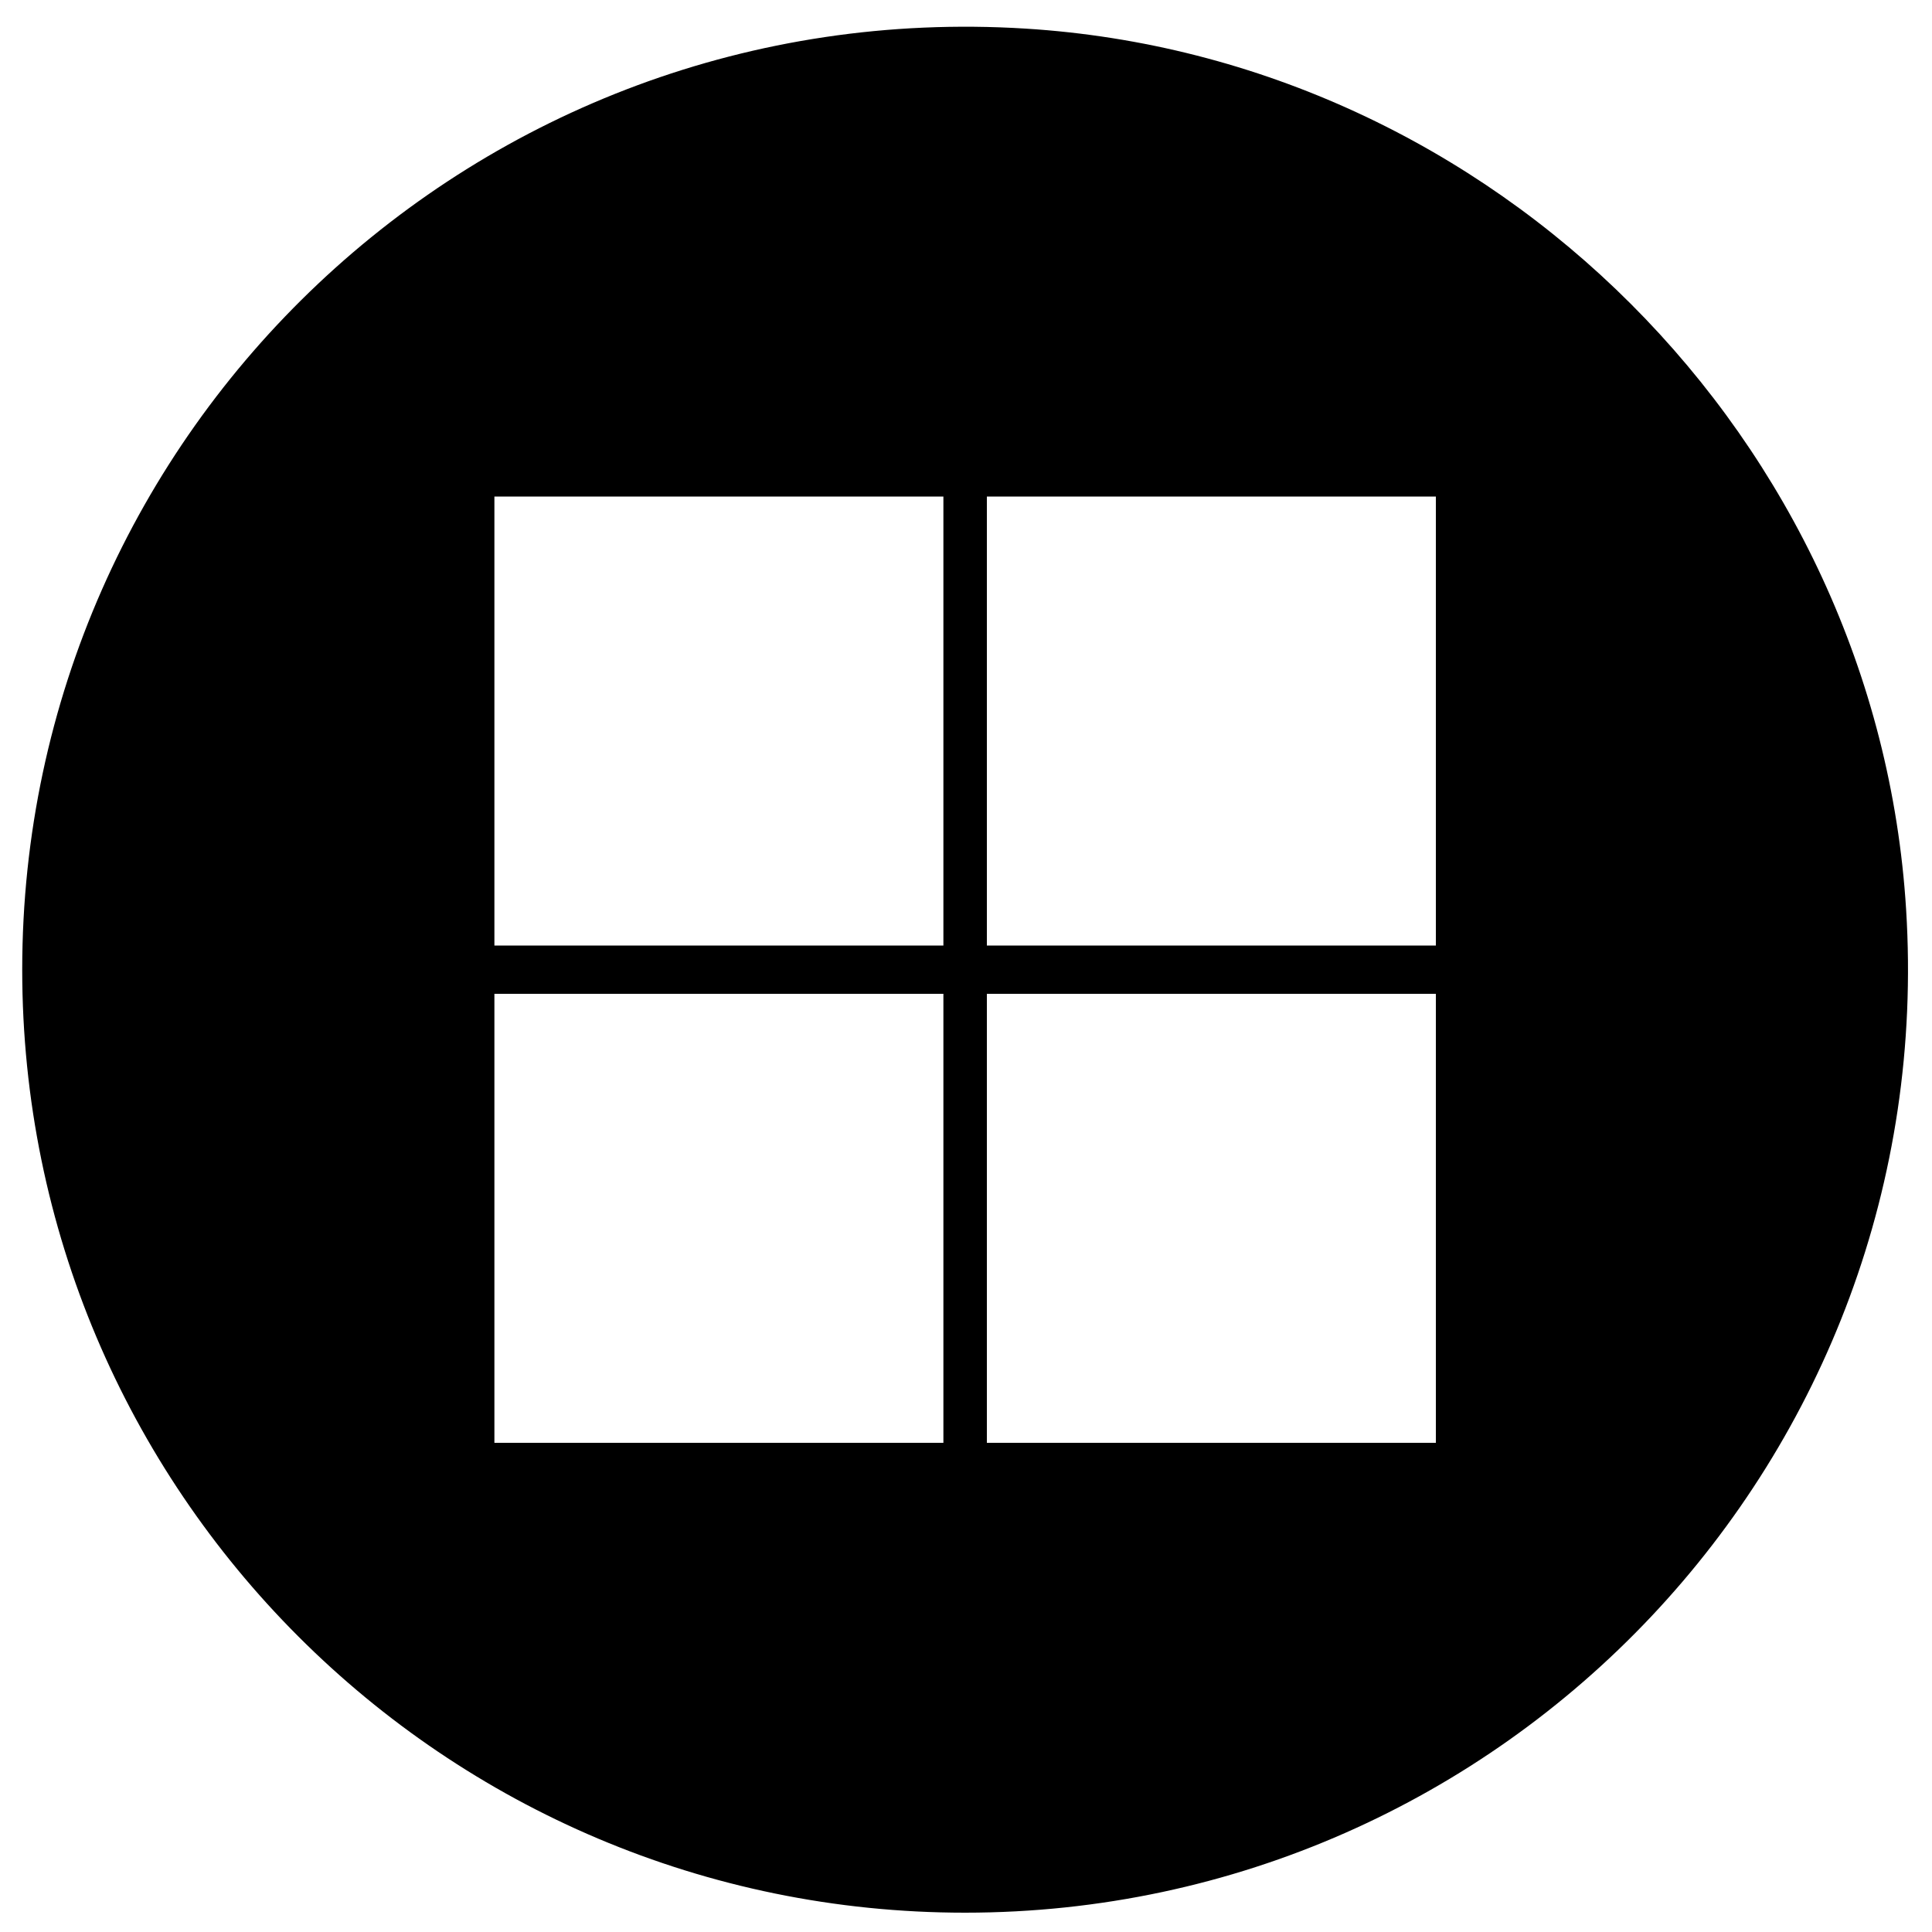 <svg xmlns="http://www.w3.org/2000/svg" xmlns:xlink="http://www.w3.org/1999/xlink" id="Layer_1" x="0px" y="0px" viewBox="0 0 100 100" style="enable-background:new 0 0 100 100;" xml:space="preserve">
<path d="M98.66,47.07C97.15,22.77,77.37,2.99,53.07,1.48C24.7-0.28,1.15,22.21,1.15,50.19C1.15,77.15,23,99,49.95,99  C77.94,99,100.43,75.44,98.66,47.07z M48.83,74.68H25.59V51.44h23.24V74.68z M48.83,48.94H25.59V25.7h23.24V48.94z M74.32,74.68  H51.08V51.44h23.24V74.68z M74.32,48.94H51.08V25.7h23.24V48.94z"></path>
</svg>